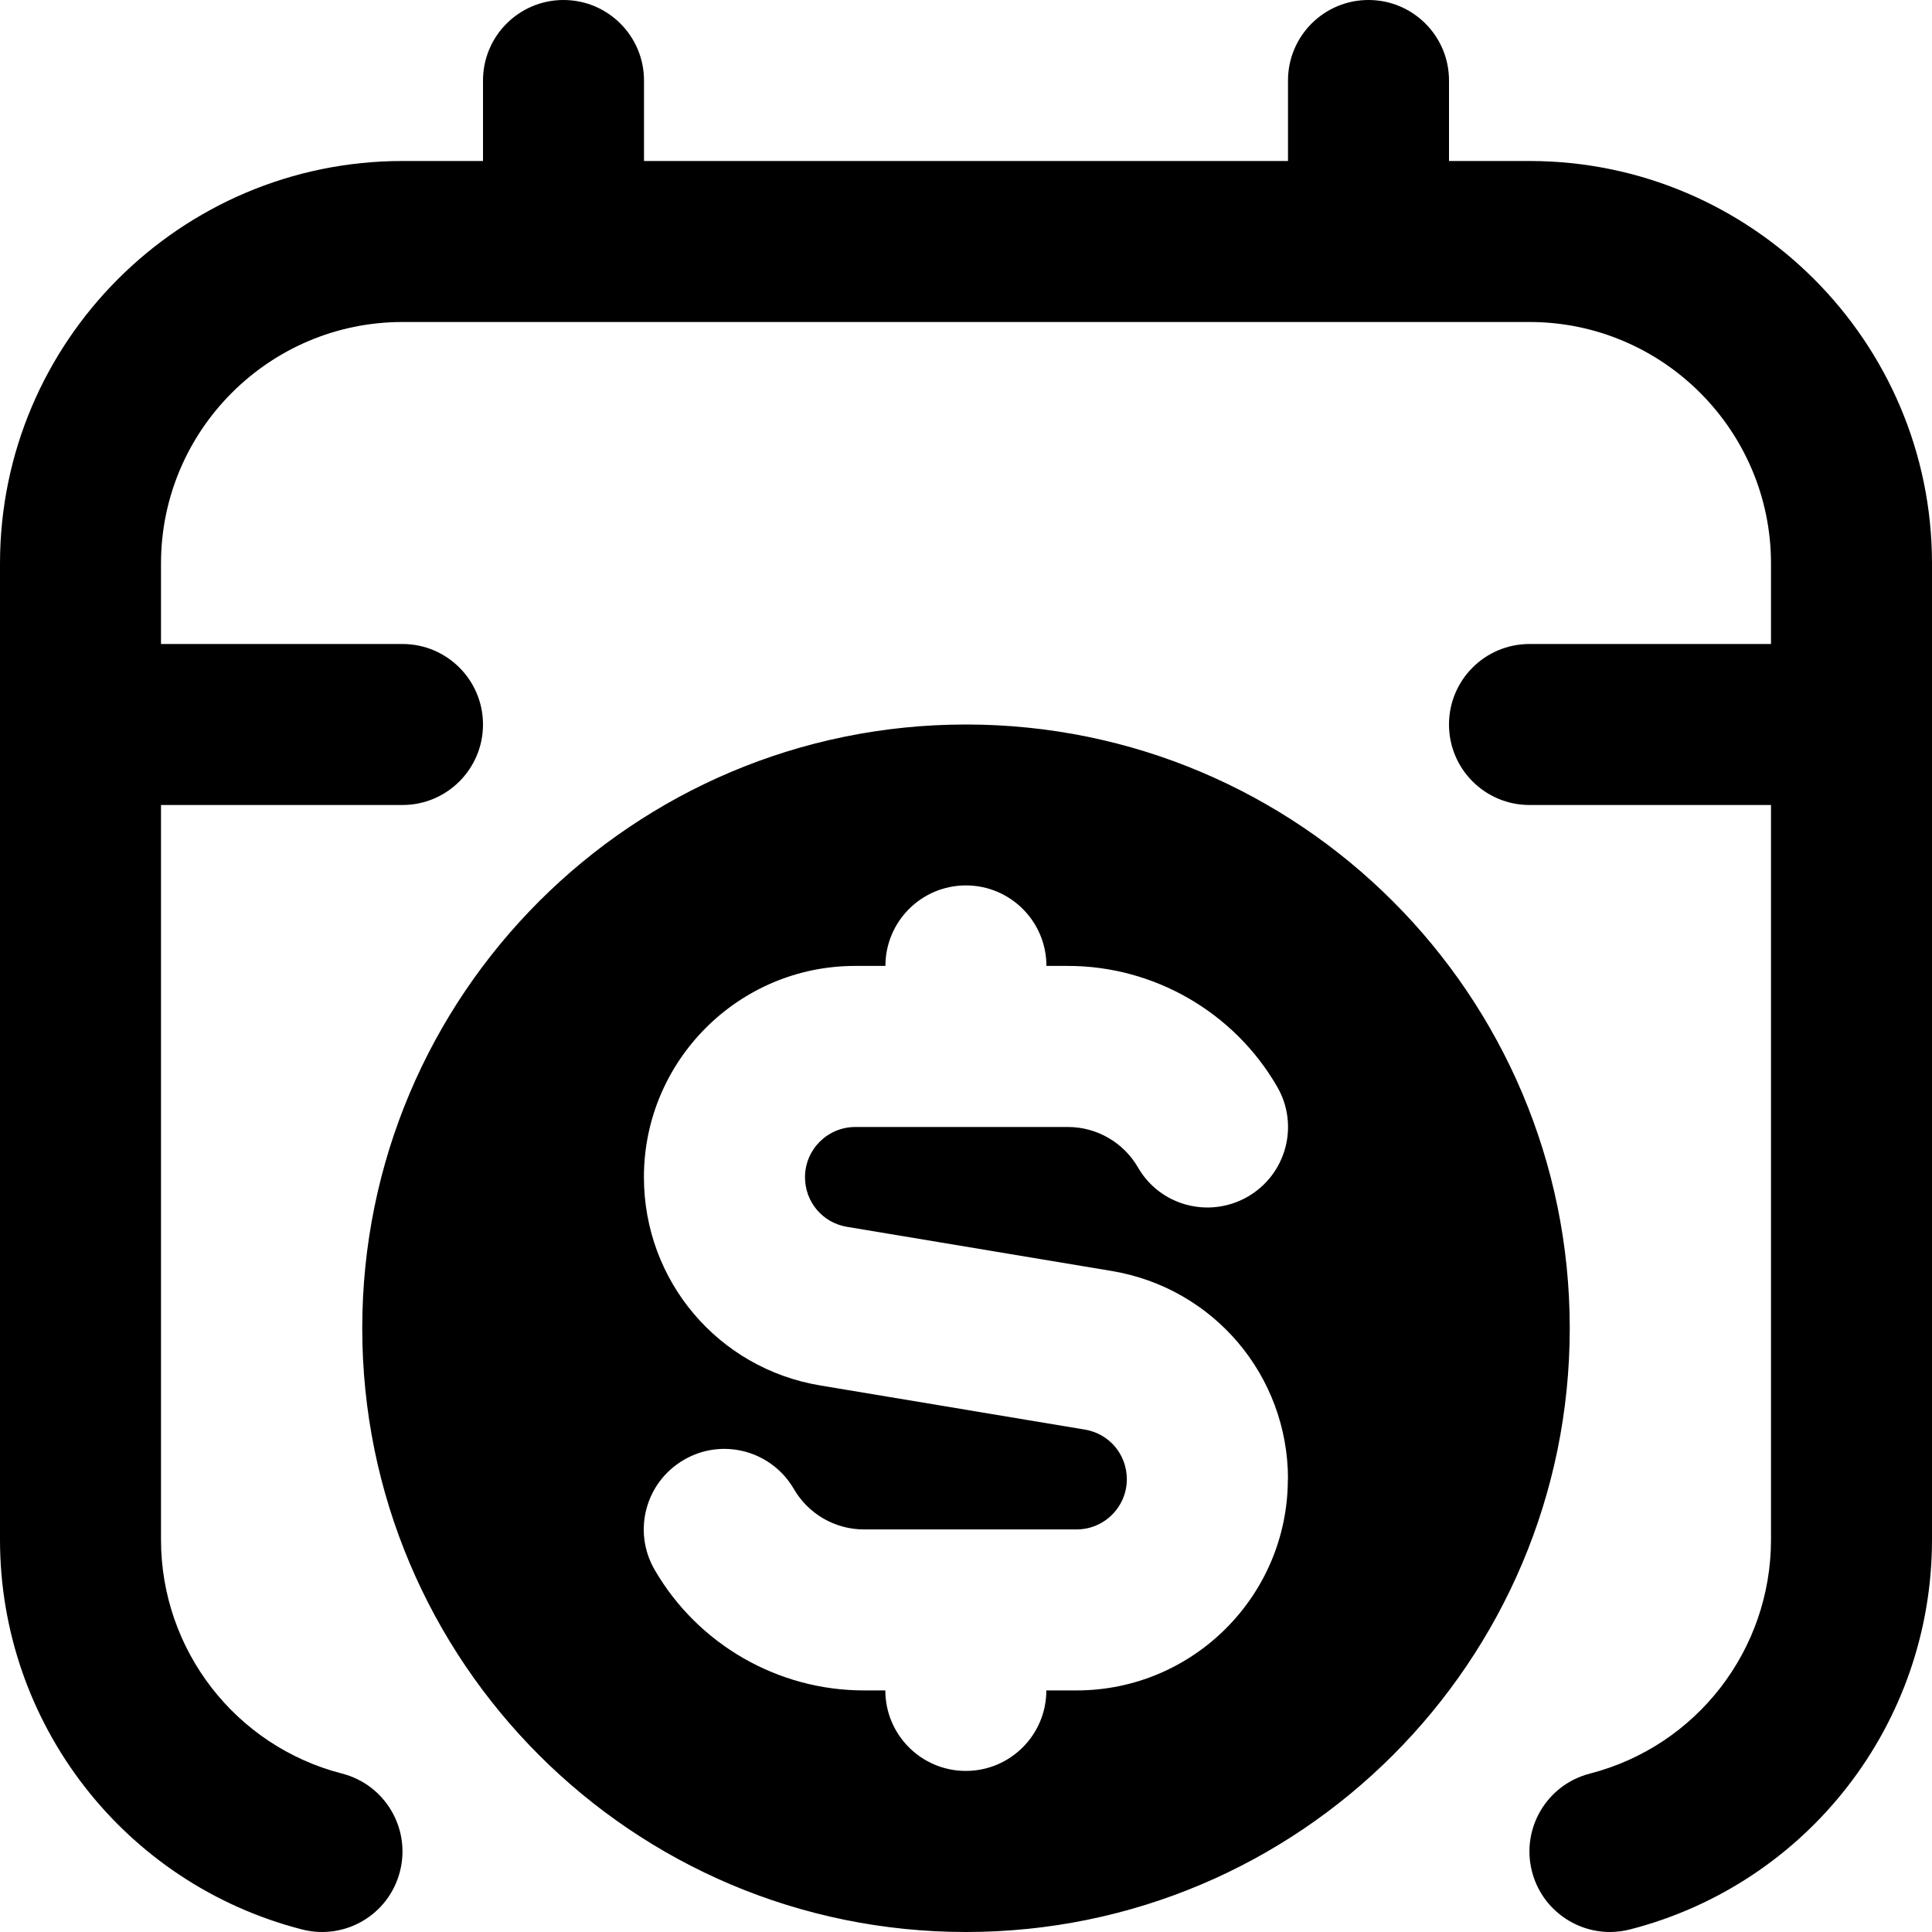 <?xml version="1.0" encoding="UTF-8"?>
<svg xmlns="http://www.w3.org/2000/svg" id="Layer_1" data-name="Layer 1" viewBox="0 0 24 24">
  <path d="m24,7v12.126c0,2.283-1.542,4.274-3.751,4.842-.083.021-.167.032-.25.032-.445,0-.852-.3-.968-.751-.138-.535.185-1.08.72-1.217,1.324-.341,2.249-1.536,2.249-2.906v-9.126h-3c-.553,0-1-.448-1-1s.447-1,1-1h3v-1c0-1.654-1.346-3-3-3H5c-1.654,0-3,1.346-3,3v1h3c.552,0,1,.448,1,1s-.448,1-1,1h-3v9.126c0,1.37.925,2.565,2.249,2.906.535.137.857.683.719,1.217-.137.535-.68.857-1.217.719-2.208-.568-3.751-2.559-3.751-4.842V7C0,4.243,2.243,2,5,2h1v-1c0-.552.448-1,1-1s1,.448,1,1v1h8v-1c0-.552.447-1,1-1s1,.448,1,1v1h1c2.757,0,5,2.243,5,5Zm-4.5,9.5c0,4.142-3.358,7.5-7.5,7.5s-7.5-3.358-7.5-7.5,3.358-7.5,7.5-7.5,7.5,3.358,7.5,7.5Zm-3.5,1.876c0-1.288-.923-2.377-2.193-2.588l-3.286-.548c-.302-.05-.521-.309-.521-.616,0-.344.28-.624.624-.624h2.644c.356,0,.688.192.867.5.274.479.886.642,1.366.365.478-.277.642-.888.364-1.366-.534-.925-1.53-1.5-2.598-1.5h-.268c0-.552-.448-1-1-1s-1,.448-1,1h-.376c-1.447,0-2.624,1.177-2.624,2.624,0,1.288.922,2.377,2.192,2.588l3.286.548c.302.05.521.309.521.616,0,.344-.28.624-.624.624h-2.644c-.356,0-.688-.192-.867-.5-.277-.479-.889-.643-1.366-.365-.479.277-.642.888-.365,1.366.535.925,1.53,1.499,2.598,1.499h.268c0,.552.448,1,1,1s1-.448,1-1h.376c1.447,0,2.624-1.177,2.624-2.624Z"/>
</svg>
